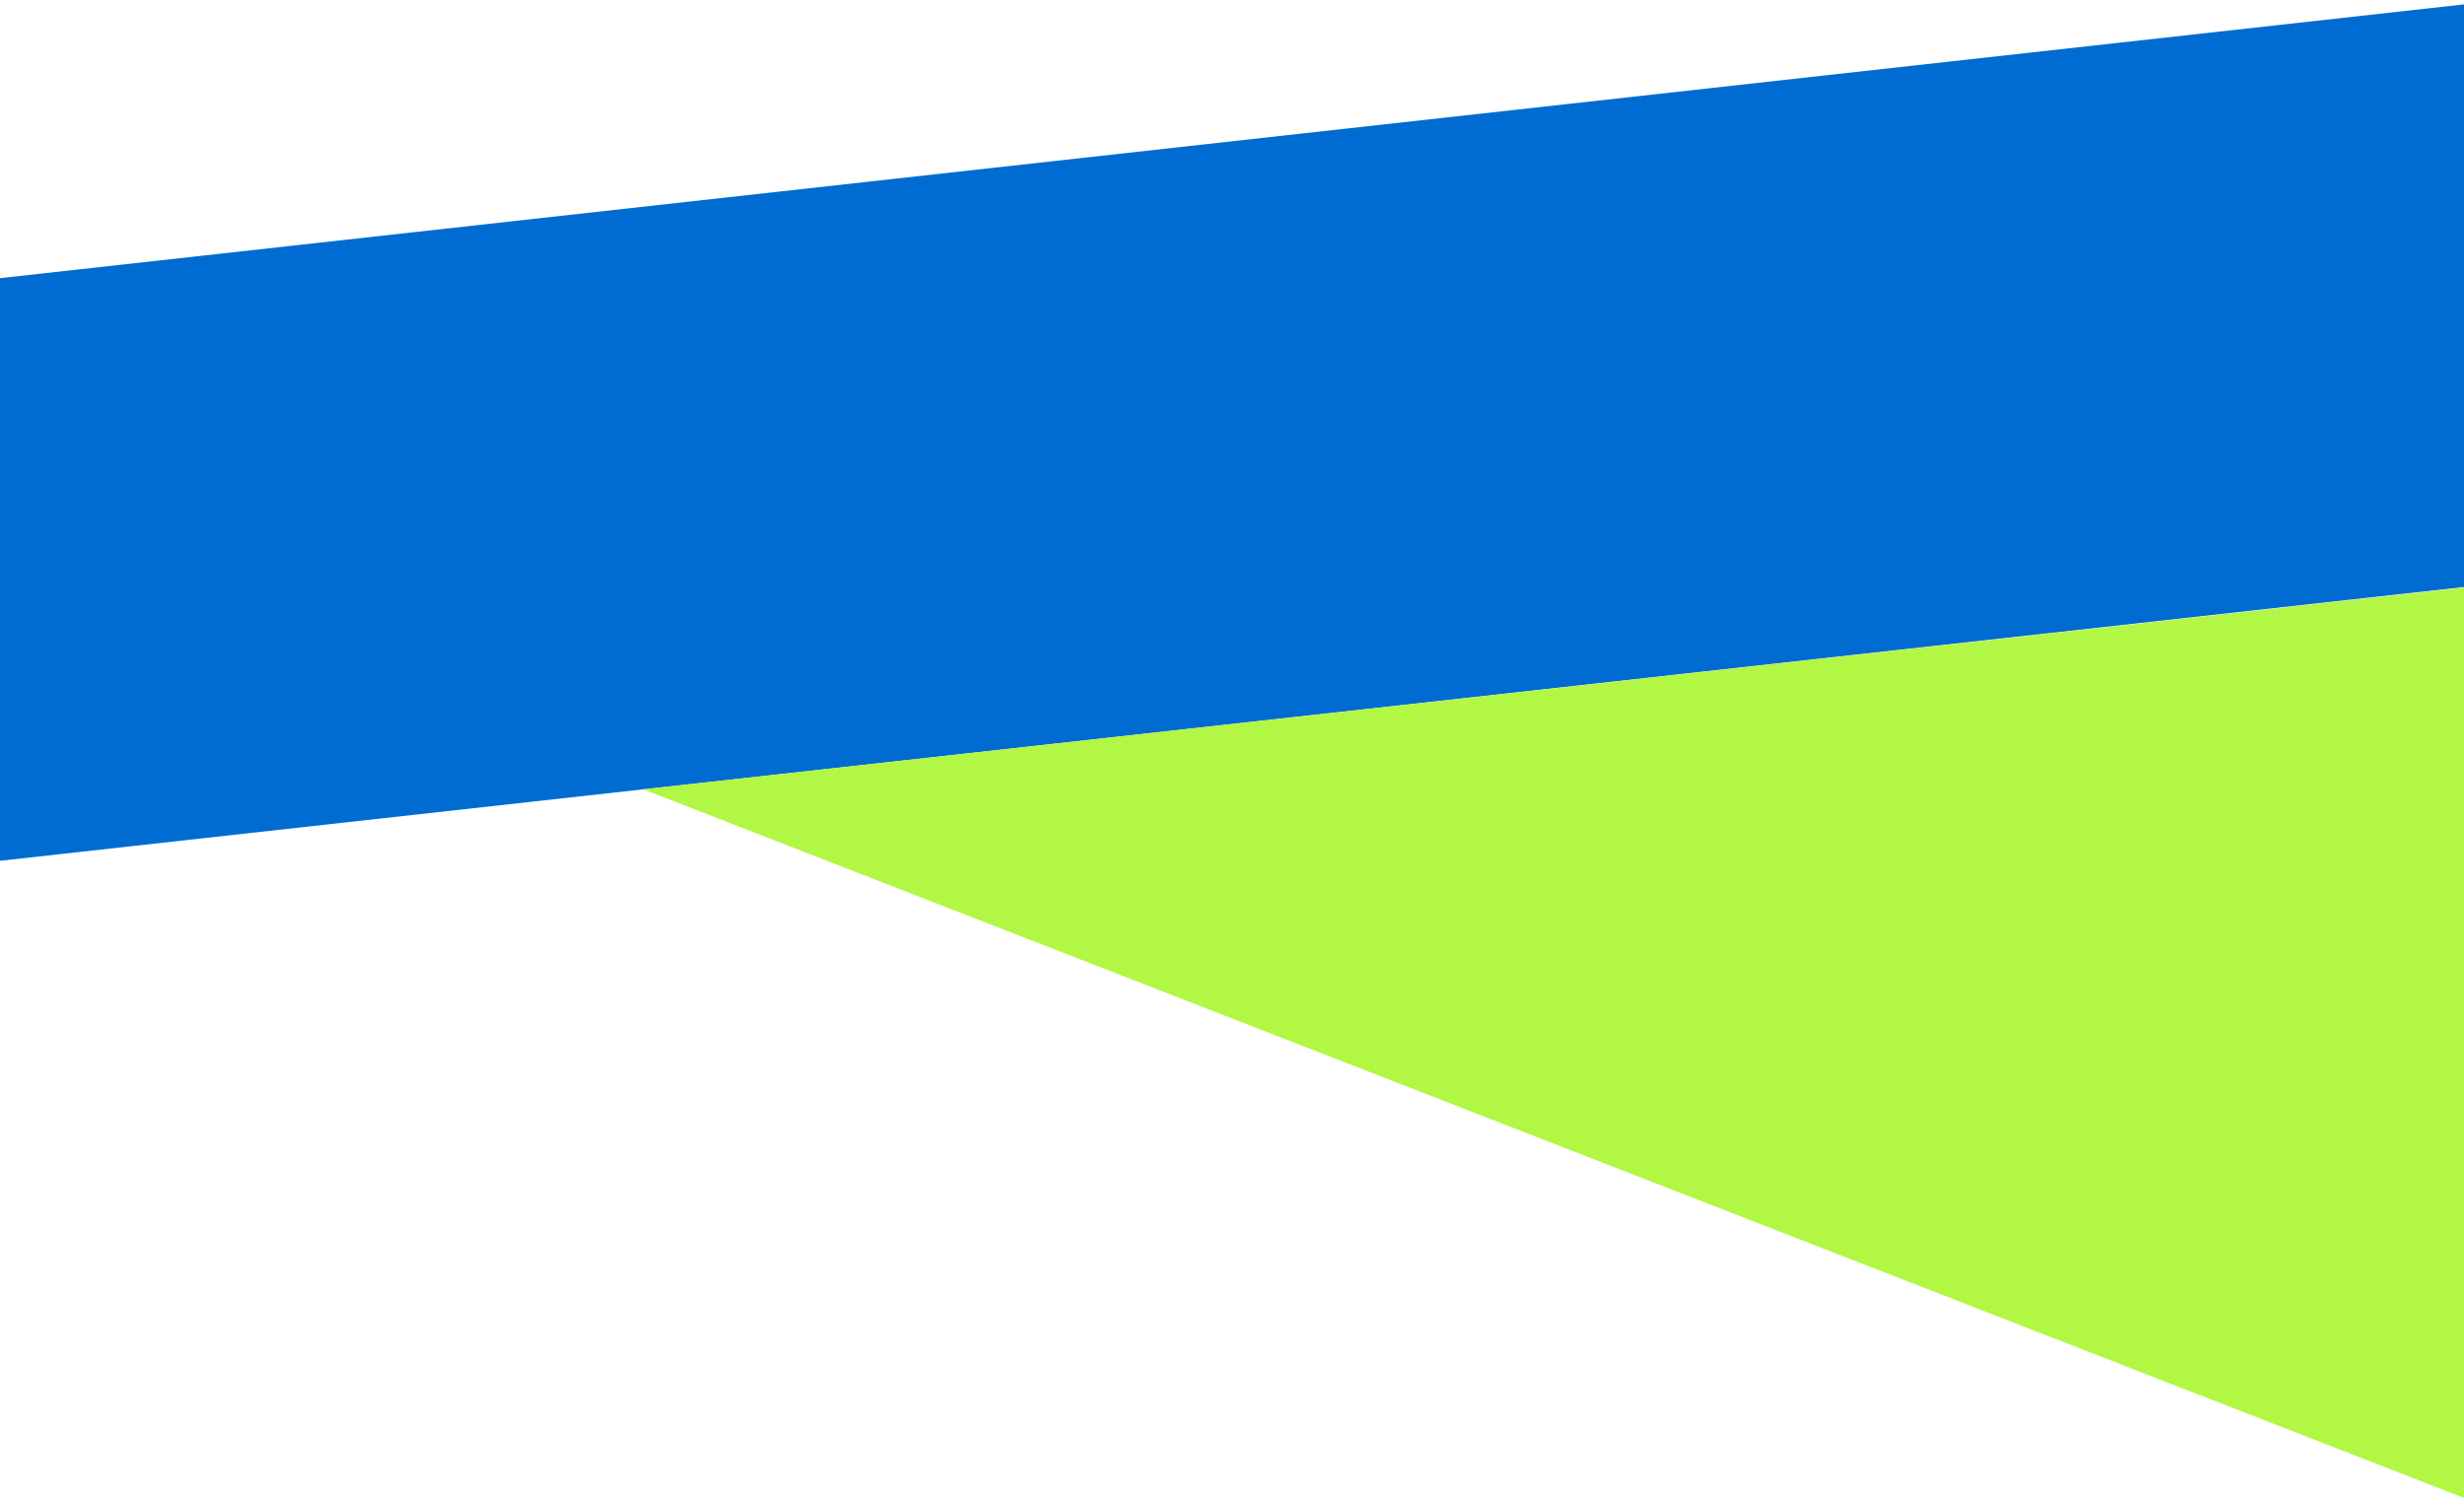<svg xmlns="http://www.w3.org/2000/svg" id="Warstwa_1" data-name="Warstwa 1" viewBox="0 0 320 195"><defs><style> .cls-1 { fill: #006cd1; } .cls-2 { fill: #b1f743; } </style></defs><path class="cls-1" d="M-361,76.24L320,.57v75.67H-361Z"></path><path class="cls-1" d="M320,76.24l-681,75.67v-75.67H320Z"></path><path class="cls-2" d="M83.54,102.51l236.46-26.2v118.23L83.54,102.51Z"></path><rect class="cls-1" x="-4.75" y="69.14" width="311.73" height="8.48"></rect><rect class="cls-1" x="302.19" y="66.13" width="23.38" height="10.7" transform="translate(-5.81 33.69) rotate(-6.09)"></rect></svg>